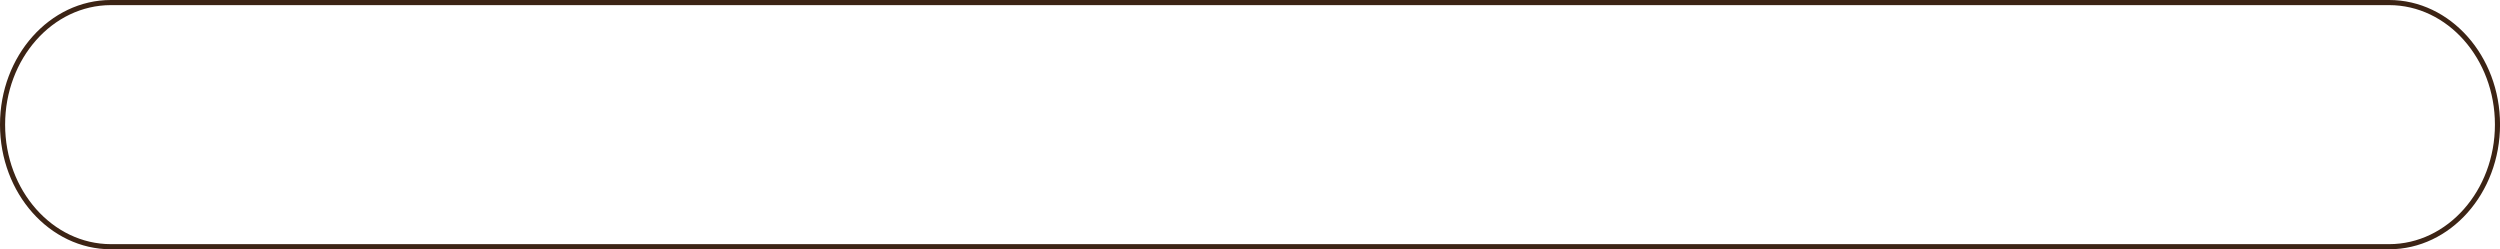 <?xml version="1.0" encoding="UTF-8" standalone="no"?><svg xmlns="http://www.w3.org/2000/svg" xmlns:xlink="http://www.w3.org/1999/xlink" fill="#3c2415" height="48.7" preserveAspectRatio="xMidYMid meet" version="1" viewBox="0.0 0.0 488.2 48.7" width="488.2" zoomAndPan="magnify"><g id="change1_1"><path d="M466.549,48.677H21.661C9.717,48.677,0,37.759,0,24.338S9.717,0,21.661,0h444.888c11.943,0,21.659,10.918,21.659,24.338 S478.492,48.677,466.549,48.677z M21.661,1C10.269,1,1,11.47,1,24.338s9.269,23.338,20.661,23.338h444.888 c11.392,0,20.659-10.47,20.659-23.338S477.94,1,466.549,1H21.661z"/></g></svg>